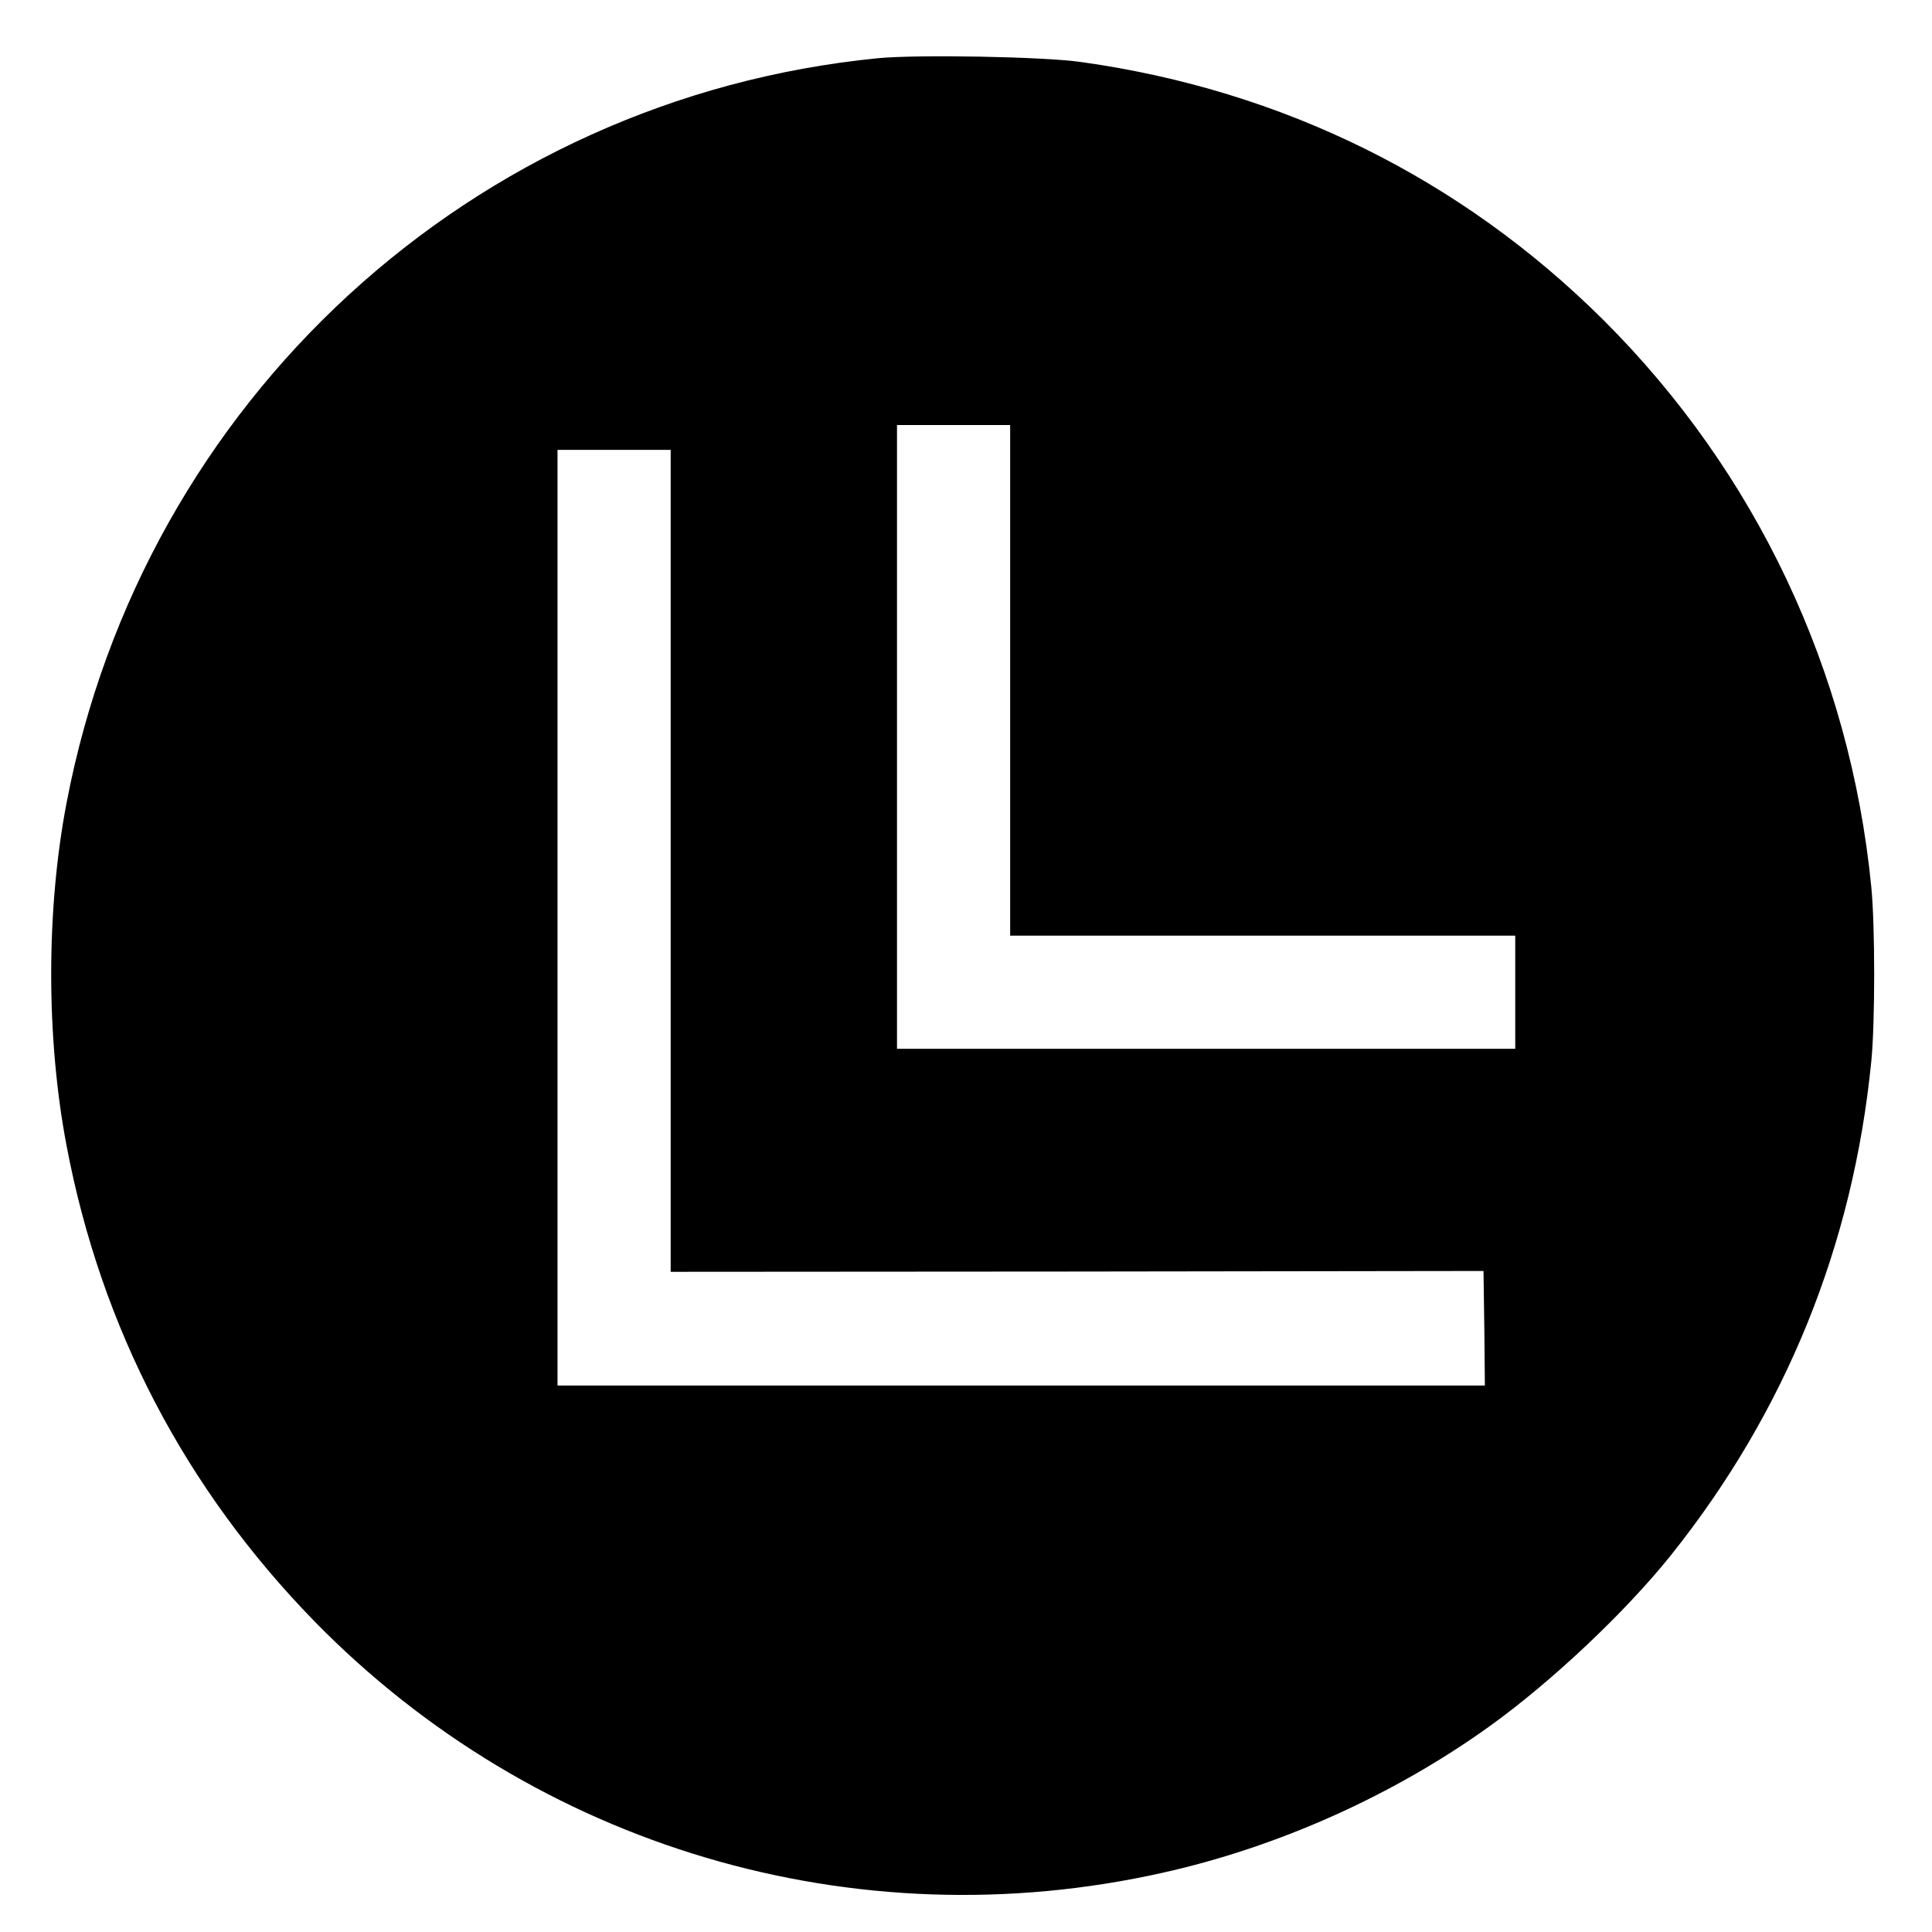 <?xml version="1.0" standalone="no"?><!DOCTYPE svg PUBLIC "-//W3C//DTD SVG 20010904//EN"
 "http://www.w3.org/TR/2001/REC-SVG-20010904/DTD/svg10.dtd"><svg version="1.0" xmlns="http://www.w3.org/2000/svg" width="933.33" height="933.33" viewBox="0 0 700 700" preserveAspectRatio="xMidYMid meet"><g transform="matrix(.1 0 0 -.1 0 700)" fill="#000000" stroke="none"><path d="M3180 6789C1712 6644 519 5549 241 4090c-74-388-74-850 0-1240 125-661 429-1243 898-1724C1940 307 3097-36 4214 215c417 93 834 280 1181 529 226 162 493 414 659 621 416 521 660 1123 726 1789 14 139 14 493 0 633-77 783-418 1503-971 2054-515 512-1162 832-1890 934-136 20-598 28-739 14zm480-2254v-925h1830v-410H3250v2260h410v-925zm-1230-654V2392l1473 1 1472 2 3-207 2-208H2020v3390h410V3881z"/></g></svg>
